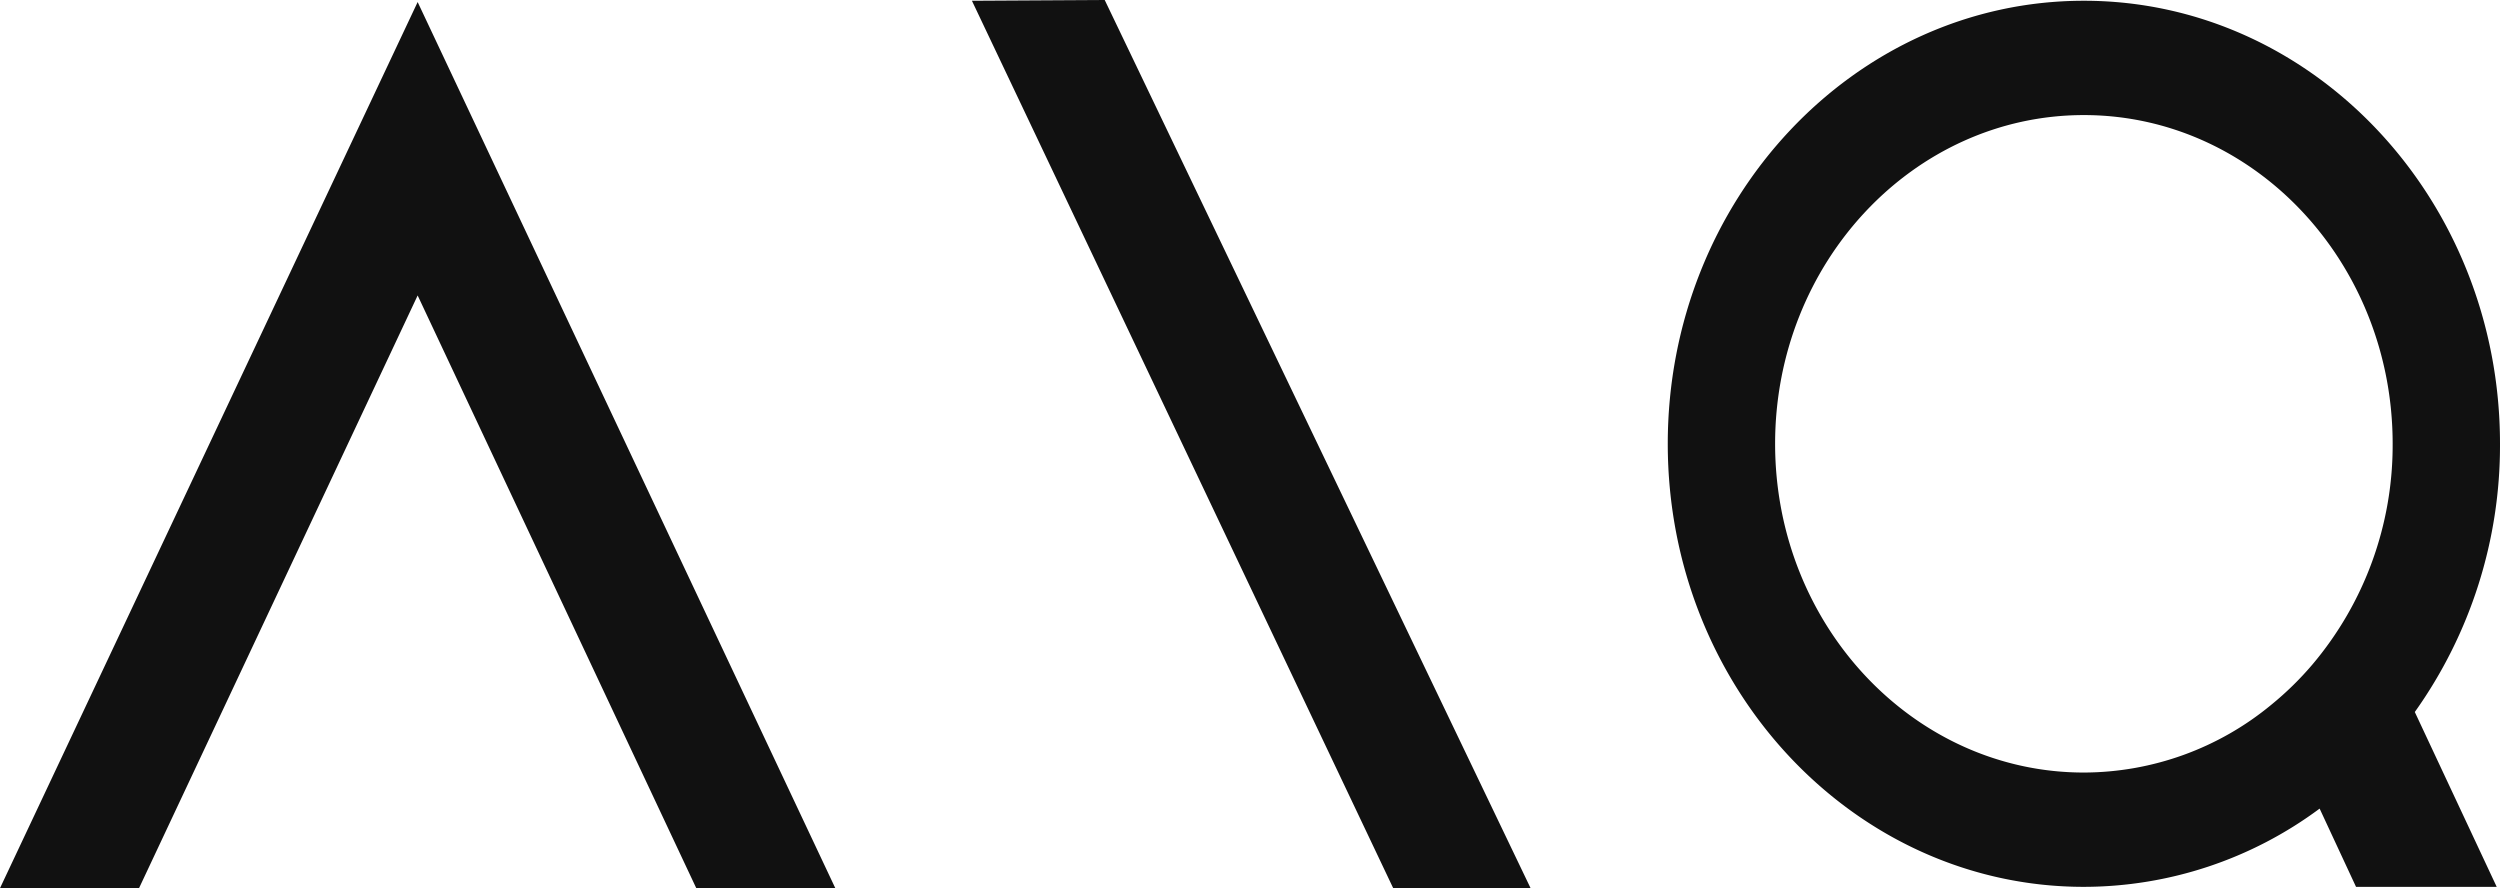 <svg xmlns="http://www.w3.org/2000/svg" width="228" height="81" viewBox="0 0 228 81">
<defs>
    <style>
      .cls-1 {
        fill: #111;
        fill-rule: evenodd;
      }
    </style>
  </defs>
  <path id="LOGO" class="cls-1" d="M3269.09,636.186L3231,717h12.68l25.41-54.055L3294.5,717h12.68ZM3459,676.475c0-22.282-17.02-40.406-37.95-40.406s-37.95,18.124-37.95,40.406,17.02,40.406,37.95,40.406a36.131,36.131,0,0,0,21.5-7.137l3.32,7.137h12.83l-7.47-15.946A41.9,41.9,0,0,0,3459,676.475Zm-37.95,29.981c-15.53,0-28.16-13.449-28.16-29.981s12.63-29.98,28.16-29.98,28.16,13.449,28.16,29.98a30.968,30.968,0,0,1-7.32,20.131,28.806,28.806,0,0,1-3.74,3.662A26.923,26.923,0,0,1,3421.05,706.456ZM3331.75,636l-12.11.07L3358.06,717h12.53Z" transform="translate(-3231 -636)"/>
</svg>
